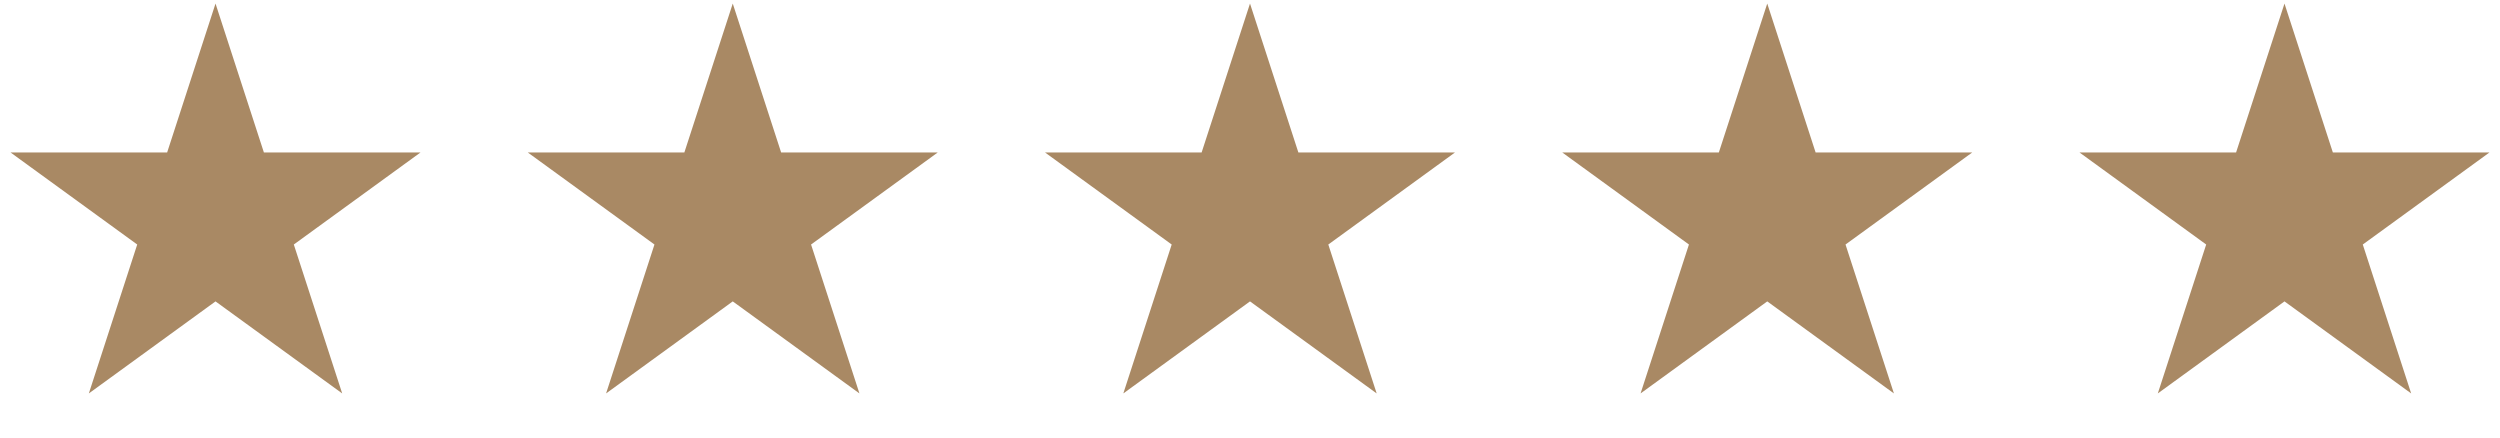 <?xml version="1.0" encoding="UTF-8"?> <svg xmlns="http://www.w3.org/2000/svg" width="97" height="17" viewBox="0 0 97 17" fill="none"><path d="M8.362 0.138L10.239 5.916H16.315L11.4 9.487L13.277 15.265L8.362 11.694L3.447 15.265L5.324 9.487L0.409 5.916H6.485L8.362 0.138Z" fill="#A98964"></path><path d="M28.431 0.138L30.308 5.916H36.384L31.469 9.487L33.346 15.265L28.431 11.694L23.516 15.265L25.393 9.487L20.478 5.916H26.553L28.431 0.138Z" fill="#A98964"></path><path d="M48.5 0.138L50.377 5.916H56.453L51.538 9.487L53.415 15.265L48.5 11.694L43.585 15.265L45.462 9.487L40.547 5.916H46.623L48.5 0.138Z" fill="#A98964"></path><path d="M68.569 0.138L70.446 5.916H76.522L71.606 9.487L73.484 15.265L68.569 11.694L63.654 15.265L65.531 9.487L60.616 5.916H66.691L68.569 0.138Z" fill="#A98964"></path><path d="M88.638 0.138L90.515 5.916H96.591L91.676 9.487L93.553 15.265L88.638 11.694L83.723 15.265L85.6 9.487L80.685 5.916H86.76L88.638 0.138Z" fill="#A98964"></path></svg> 